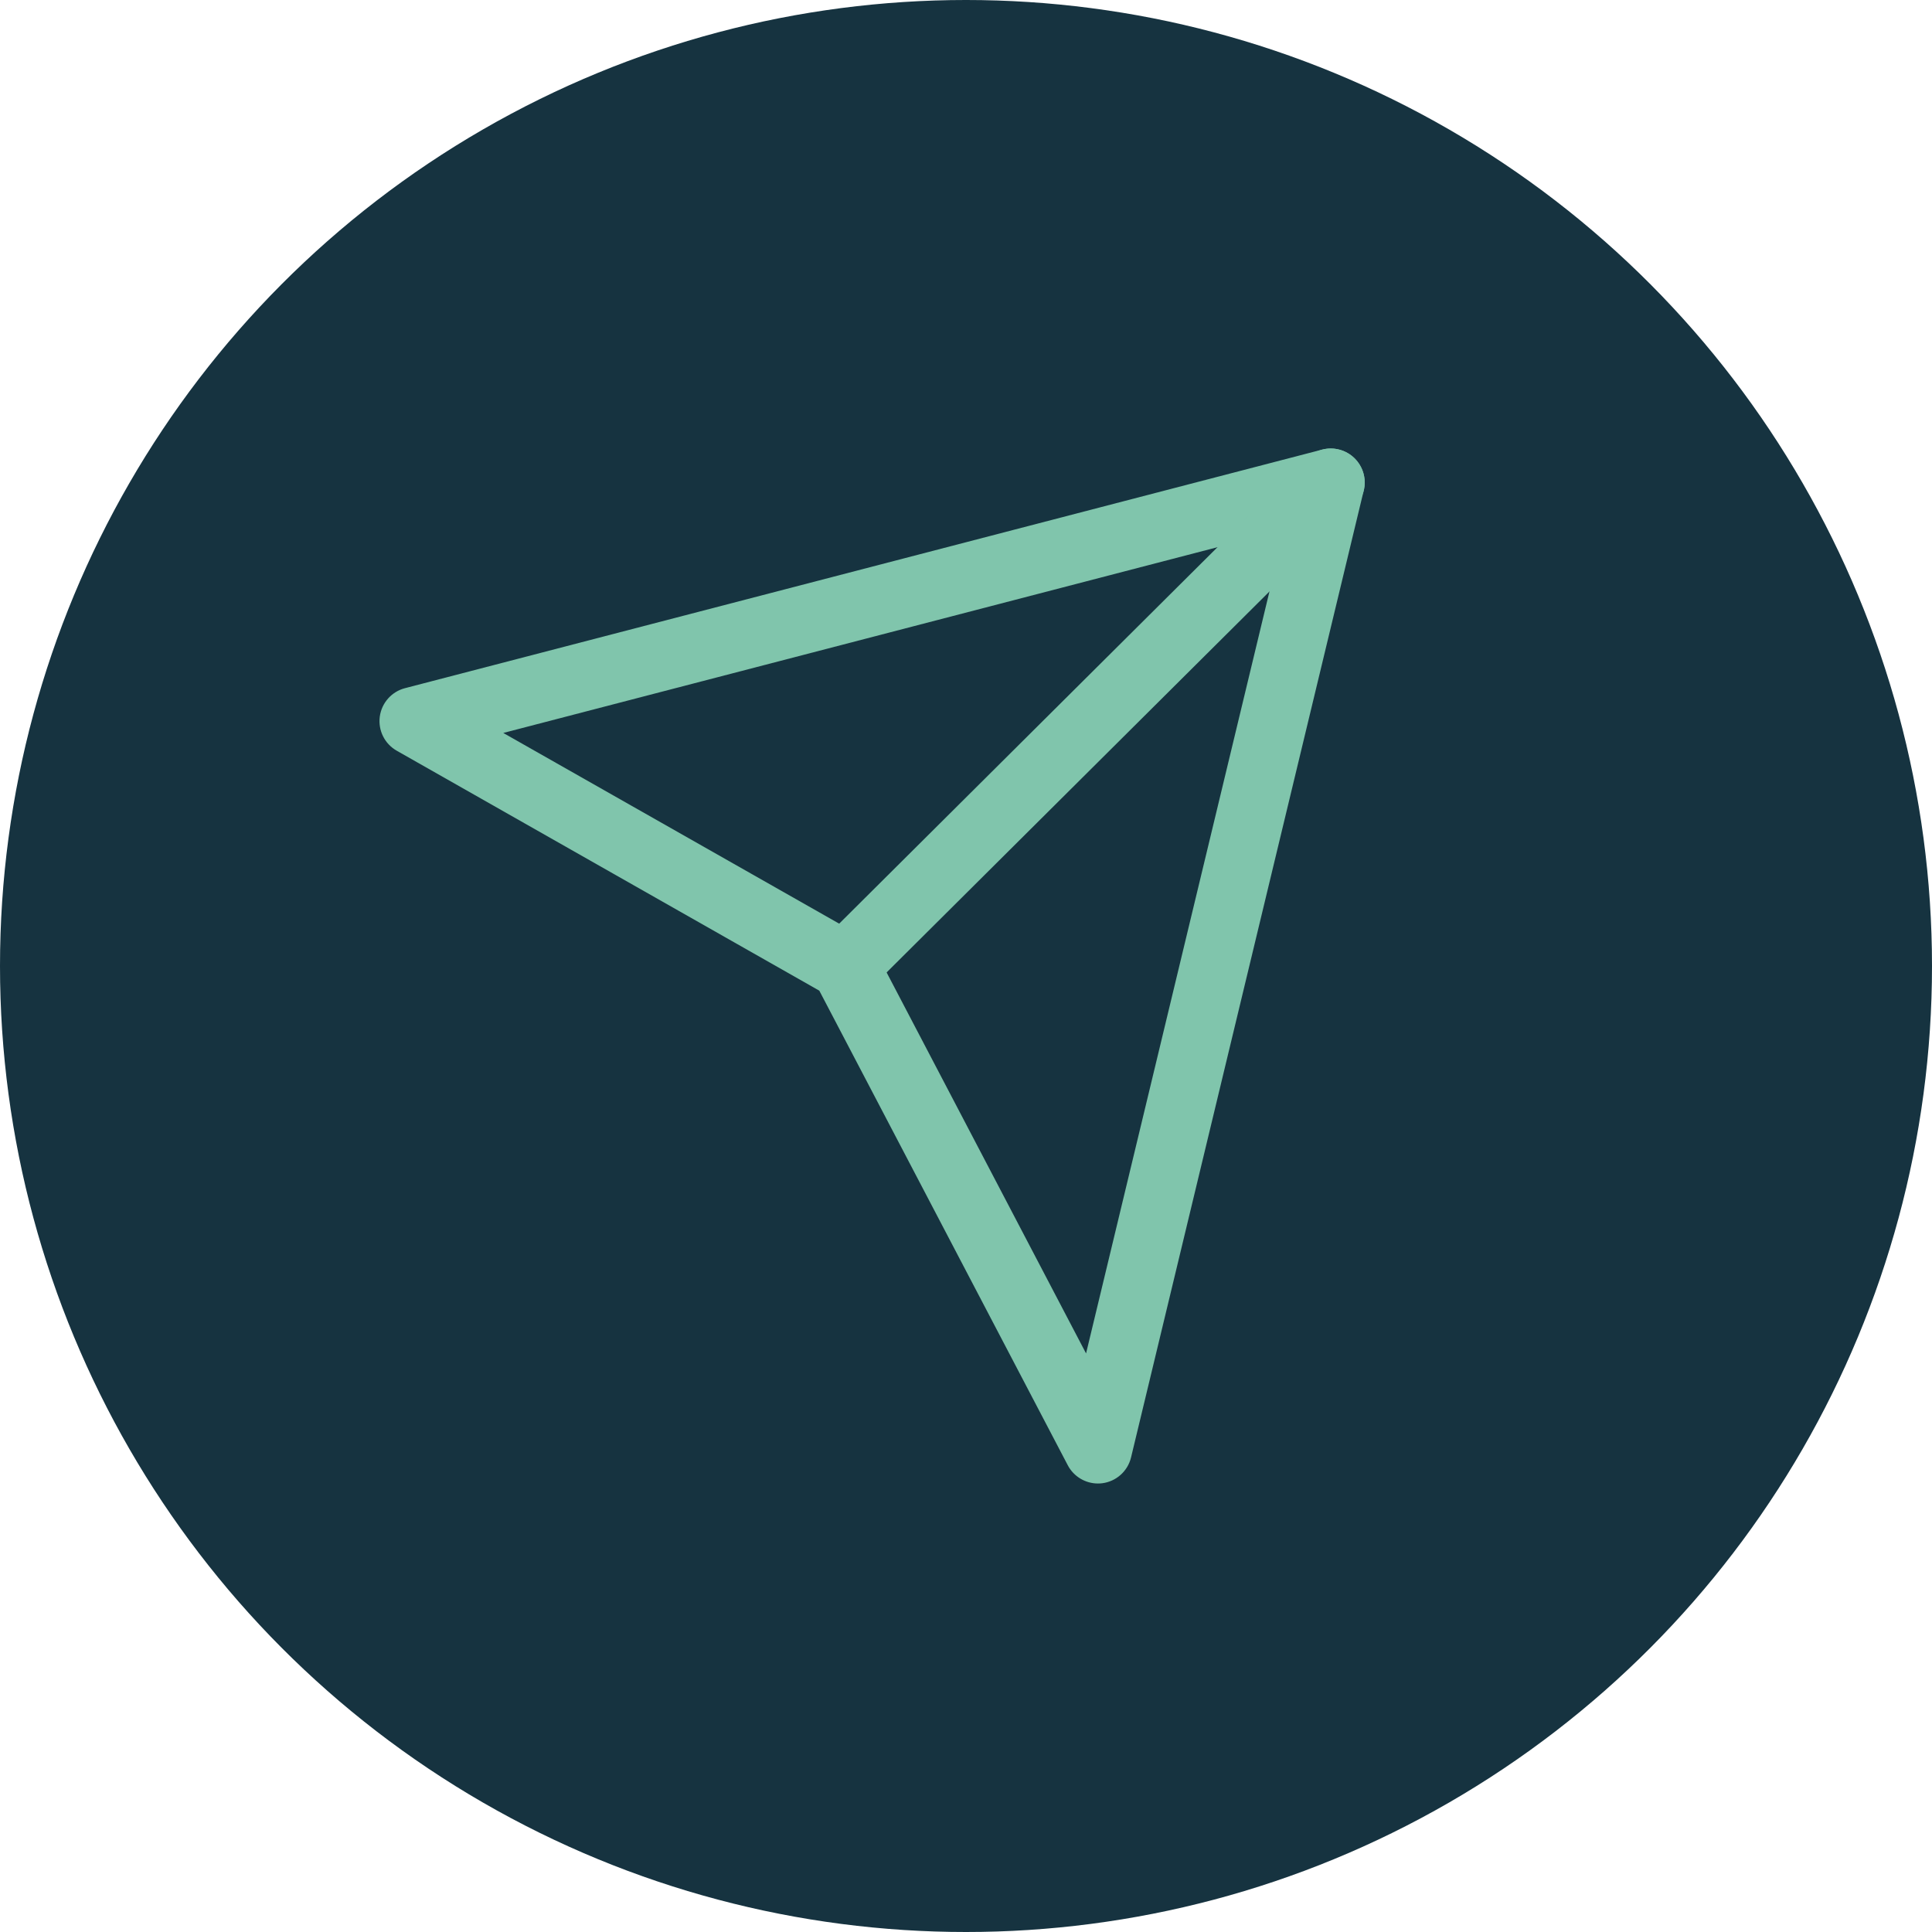 <svg width="56" height="56" viewBox="0 0 56 56" fill="none" xmlns="http://www.w3.org/2000/svg">
<circle cx="28" cy="28" r="28" fill="#163340"/>
<path d="M31.824 43C31.461 43 31.122 42.799 30.95 42.471L23.748 28.715L11.5 21.76C11.15 21.562 10.956 21.172 11.008 20.773C11.061 20.375 11.35 20.048 11.738 19.947L38.322 13.032C38.657 12.944 39.014 13.04 39.261 13.282C39.509 13.526 39.611 13.88 39.529 14.217L32.784 42.244C32.688 42.644 32.354 42.942 31.946 42.993C31.906 42.998 31.865 43 31.824 43ZM14.588 21.245L24.975 27.142C25.14 27.236 25.274 27.375 25.362 27.543L31.48 39.23L37.226 15.357L14.588 21.245Z" fill="#80C5AC"/>
<path d="M24.489 28.987C24.236 28.987 23.982 28.89 23.79 28.696C23.405 28.309 23.407 27.685 23.793 27.301L37.875 13.288C38.262 12.903 38.886 12.905 39.27 13.291C39.654 13.678 39.653 14.302 39.267 14.686L25.184 28.699C24.992 28.891 24.74 28.987 24.489 28.987Z" fill="#80C5AC"/>
</svg>
